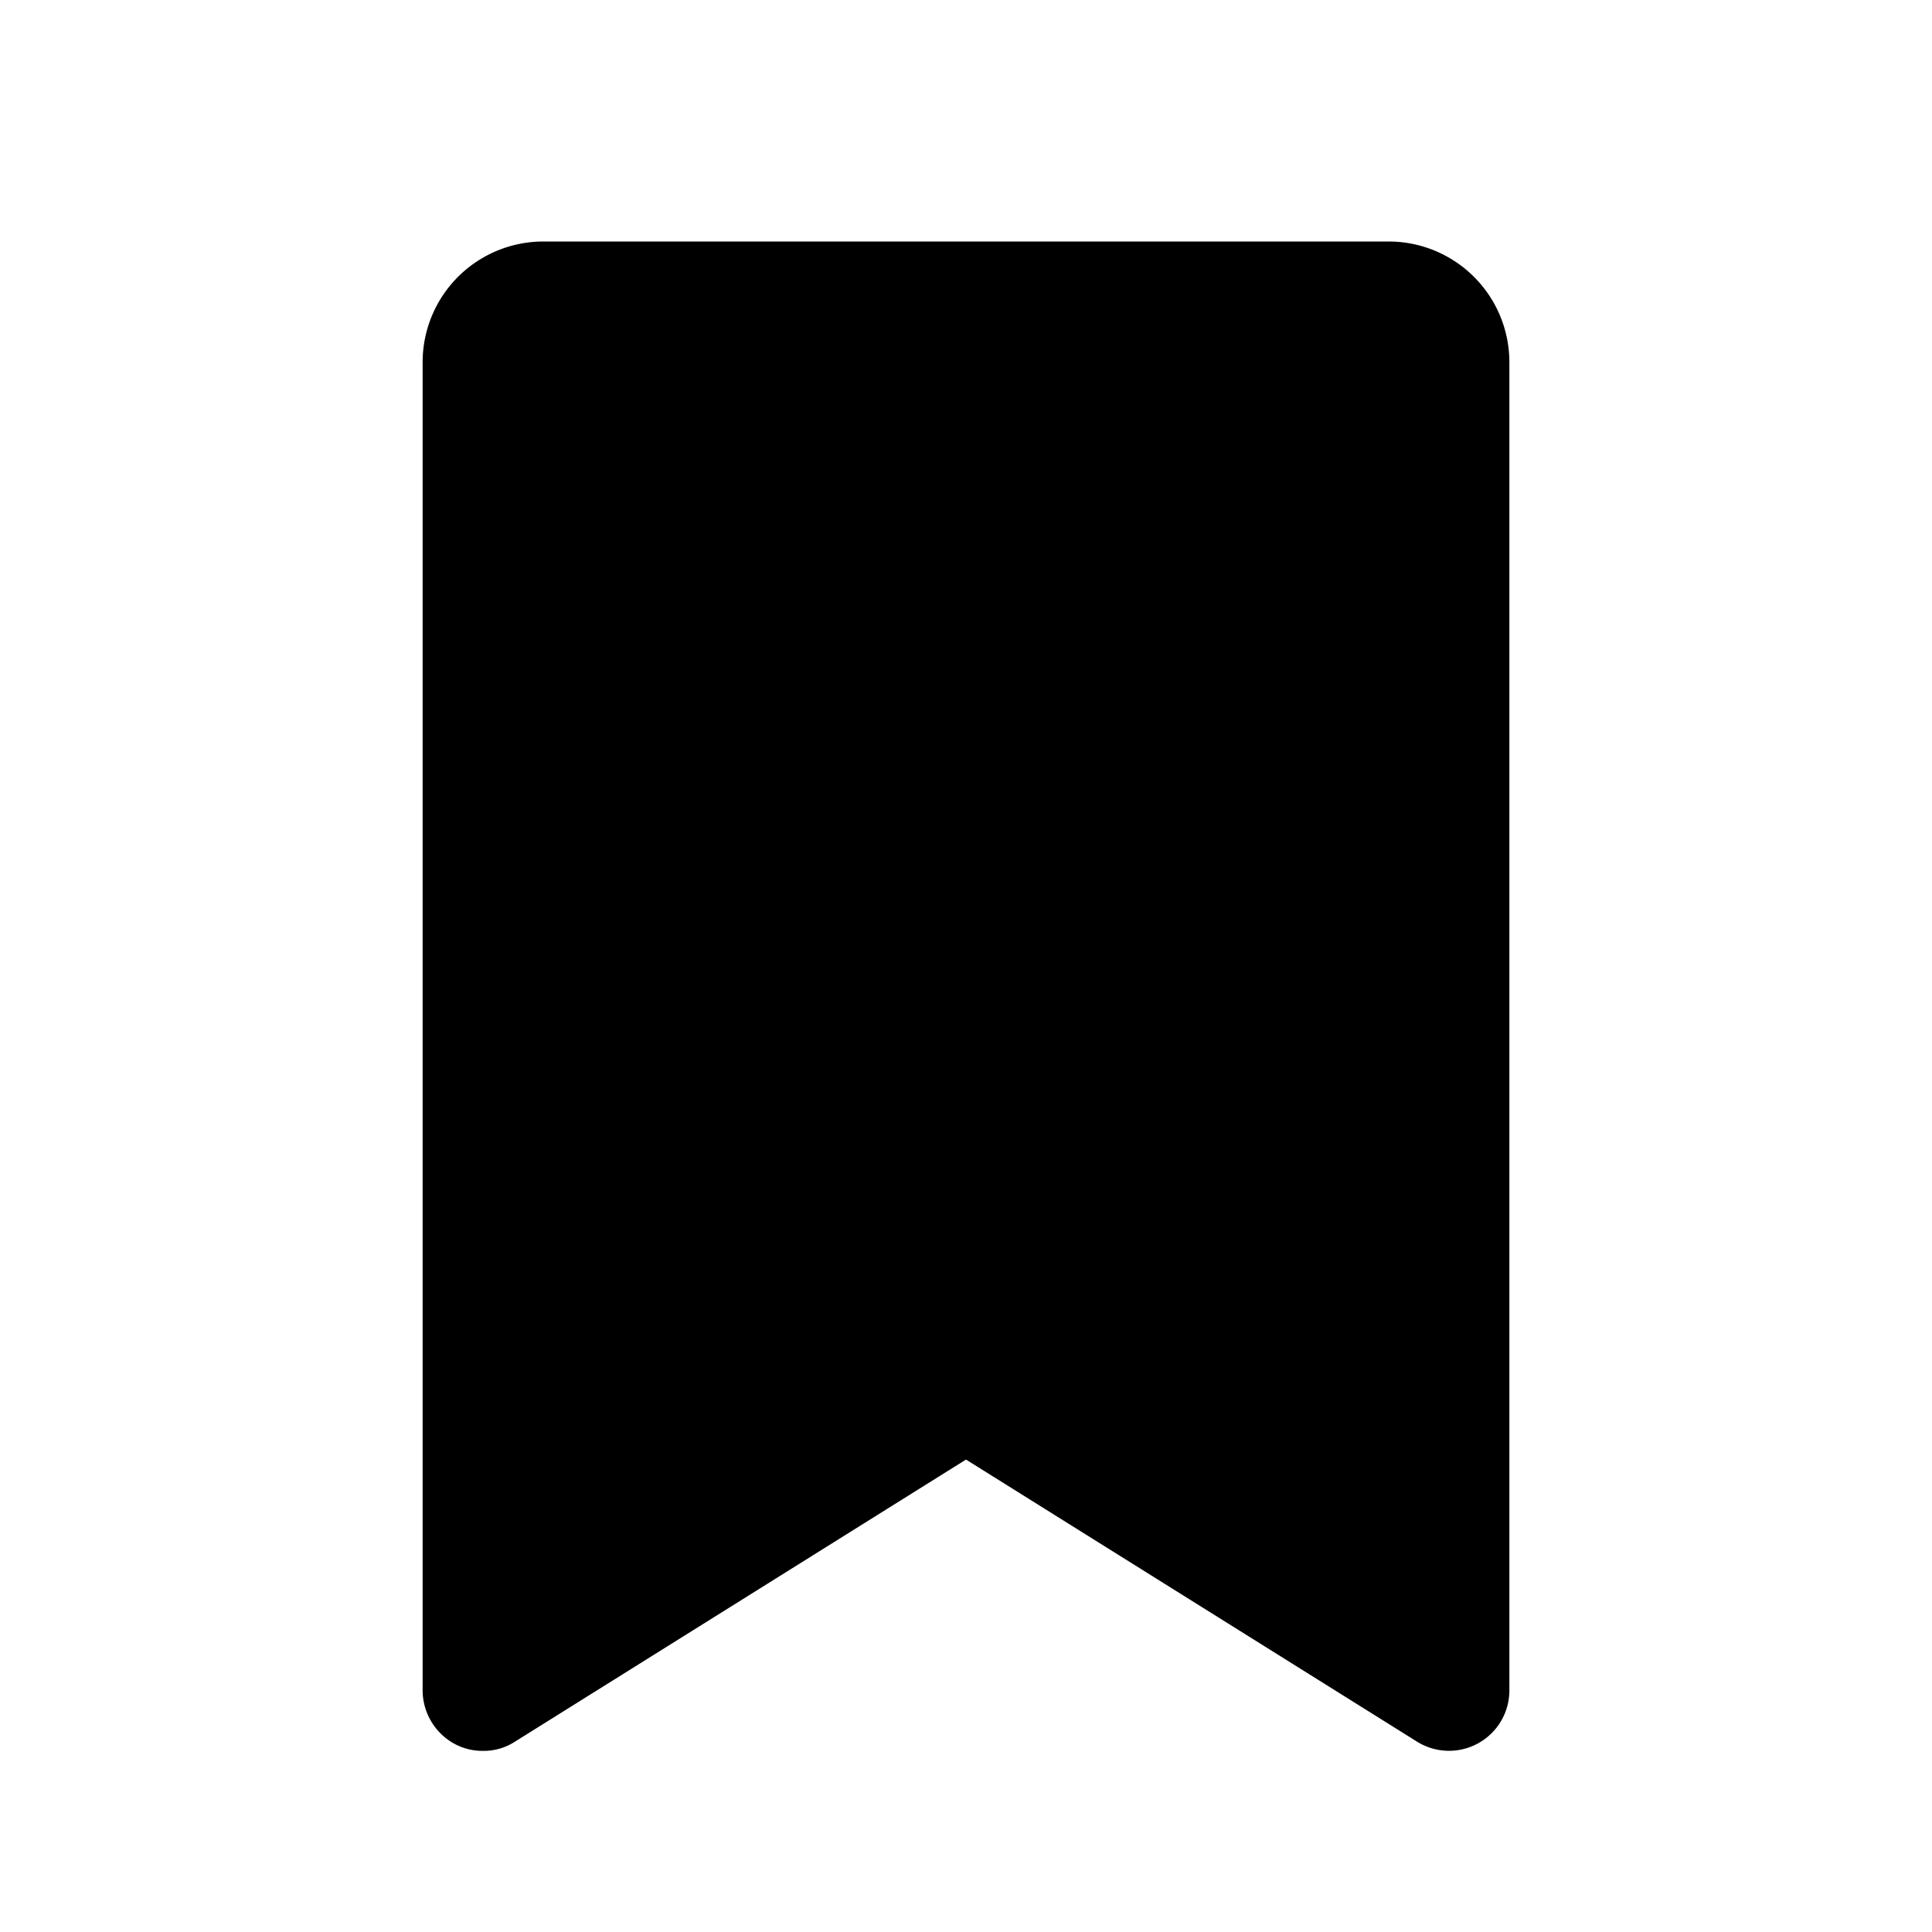<svg xmlns="http://www.w3.org/2000/svg" viewBox="0 0 256 256" fill="currentColor"><path d="M200,48V224a8,8,0,0,1-12.2,6.8L128,193.4,68.2,230.8A7.6,7.6,0,0,1,64,232a7.8,7.8,0,0,1-3.9-1,8.1,8.1,0,0,1-4.1-7V48A16,16,0,0,1,72,32H184A16,16,0,0,1,200,48Z"/></svg>